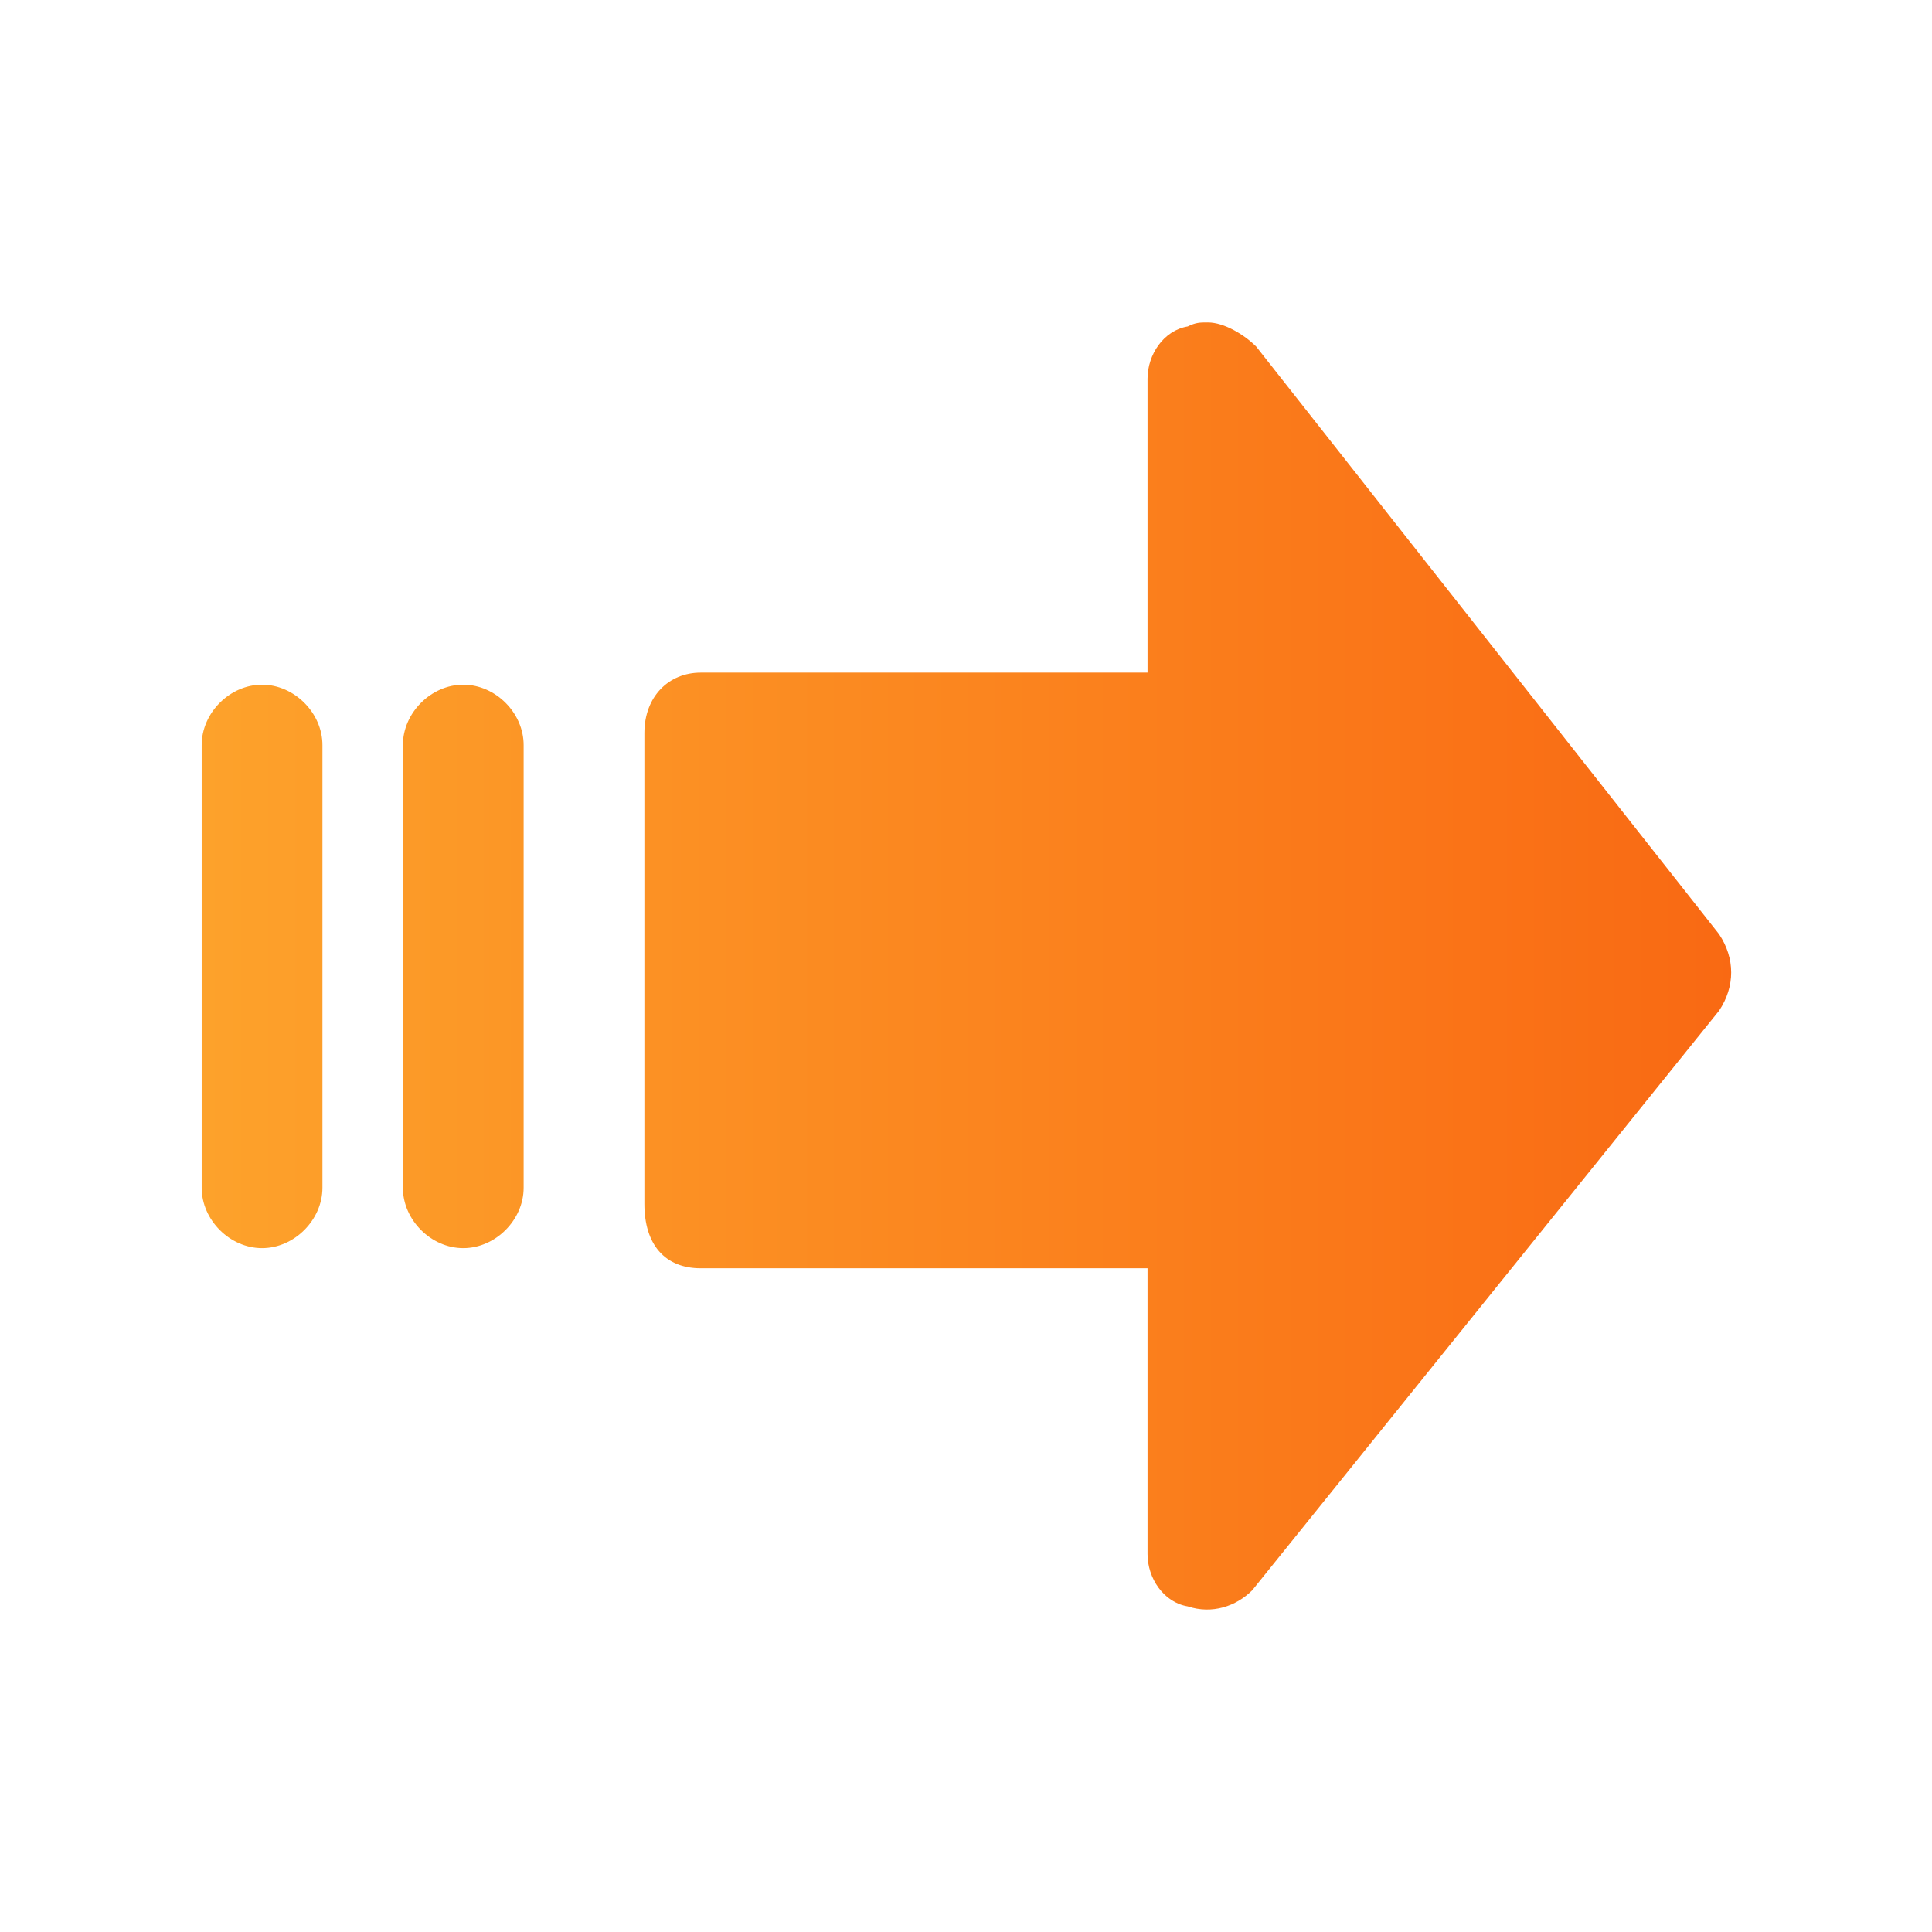 <?xml version="1.0" encoding="UTF-8"?>
<svg width="28px" height="28px" viewBox="0 0 28 28" version="1.1" xmlns="http://www.w3.org/2000/svg" xmlns:xlink="http://www.w3.org/1999/xlink">
    <title>箭头</title>
    <defs>
        <linearGradient x1="50%" y1="0%" x2="50%" y2="100%" id="linearGradient-1">
            <stop stop-color="#FDA22B" offset="0%"></stop>
            <stop stop-color="#F96913" offset="100%"></stop>
        </linearGradient>
    </defs>
    <g id="金豆" stroke="none" stroke-width="1" fill="none" fill-rule="evenodd">
        <g id="我的·金豆兑换优惠劵备份" transform="translate(-159, -344)" fill-rule="nonzero">
            <g id="编组" transform="translate(36, 200)">
                <g id="编组-3" transform="translate(30, 99)">
                    <g id="箭头" transform="translate(93, 45)">
                        <rect id="矩形" fill="#000000" opacity="0" x="0" y="0" width="28" height="28"></rect>
                        <path d="M17.383,9.333 C17.908,9.333 18.258,9.683 18.258,10.15 L18.258,16.625 L22.517,16.625 C22.867,16.625 23.217,16.858 23.275,17.208 C23.333,17.325 23.333,17.383 23.333,17.5 C23.333,17.733 23.158,18.025 22.983,18.2 L14.467,24.908 C14.117,25.142 13.708,25.142 13.358,24.908 L4.958,18.142 C4.725,17.908 4.608,17.558 4.725,17.208 C4.783,16.858 5.133,16.625 5.483,16.625 L9.625,16.625 L9.625,10.15 C9.625,9.625 9.975,9.333 10.558,9.333 L17.383,9.333 Z M17.208,5.833 C17.675,5.833 18.083,6.242 18.083,6.708 C18.083,7.175 17.675,7.583 17.208,7.583 L10.792,7.583 C10.325,7.583 9.917,7.175 9.917,6.708 C9.917,6.242 10.325,5.833 10.792,5.833 L17.208,5.833 Z M17.208,2.917 C17.675,2.917 18.083,3.325 18.083,3.792 C18.083,4.258 17.675,4.667 17.208,4.667 L10.792,4.667 C10.325,4.667 9.917,4.258 9.917,3.792 C9.917,3.325 10.325,2.917 10.792,2.917 L17.208,2.917 Z" id="形状" fill="url(#linearGradient-1)" transform="translate(14.006, 14) rotate(-90) translate(-14.006, -14) "></path>
                    </g>
                </g>
            </g>
        </g>
    </g>
</svg>